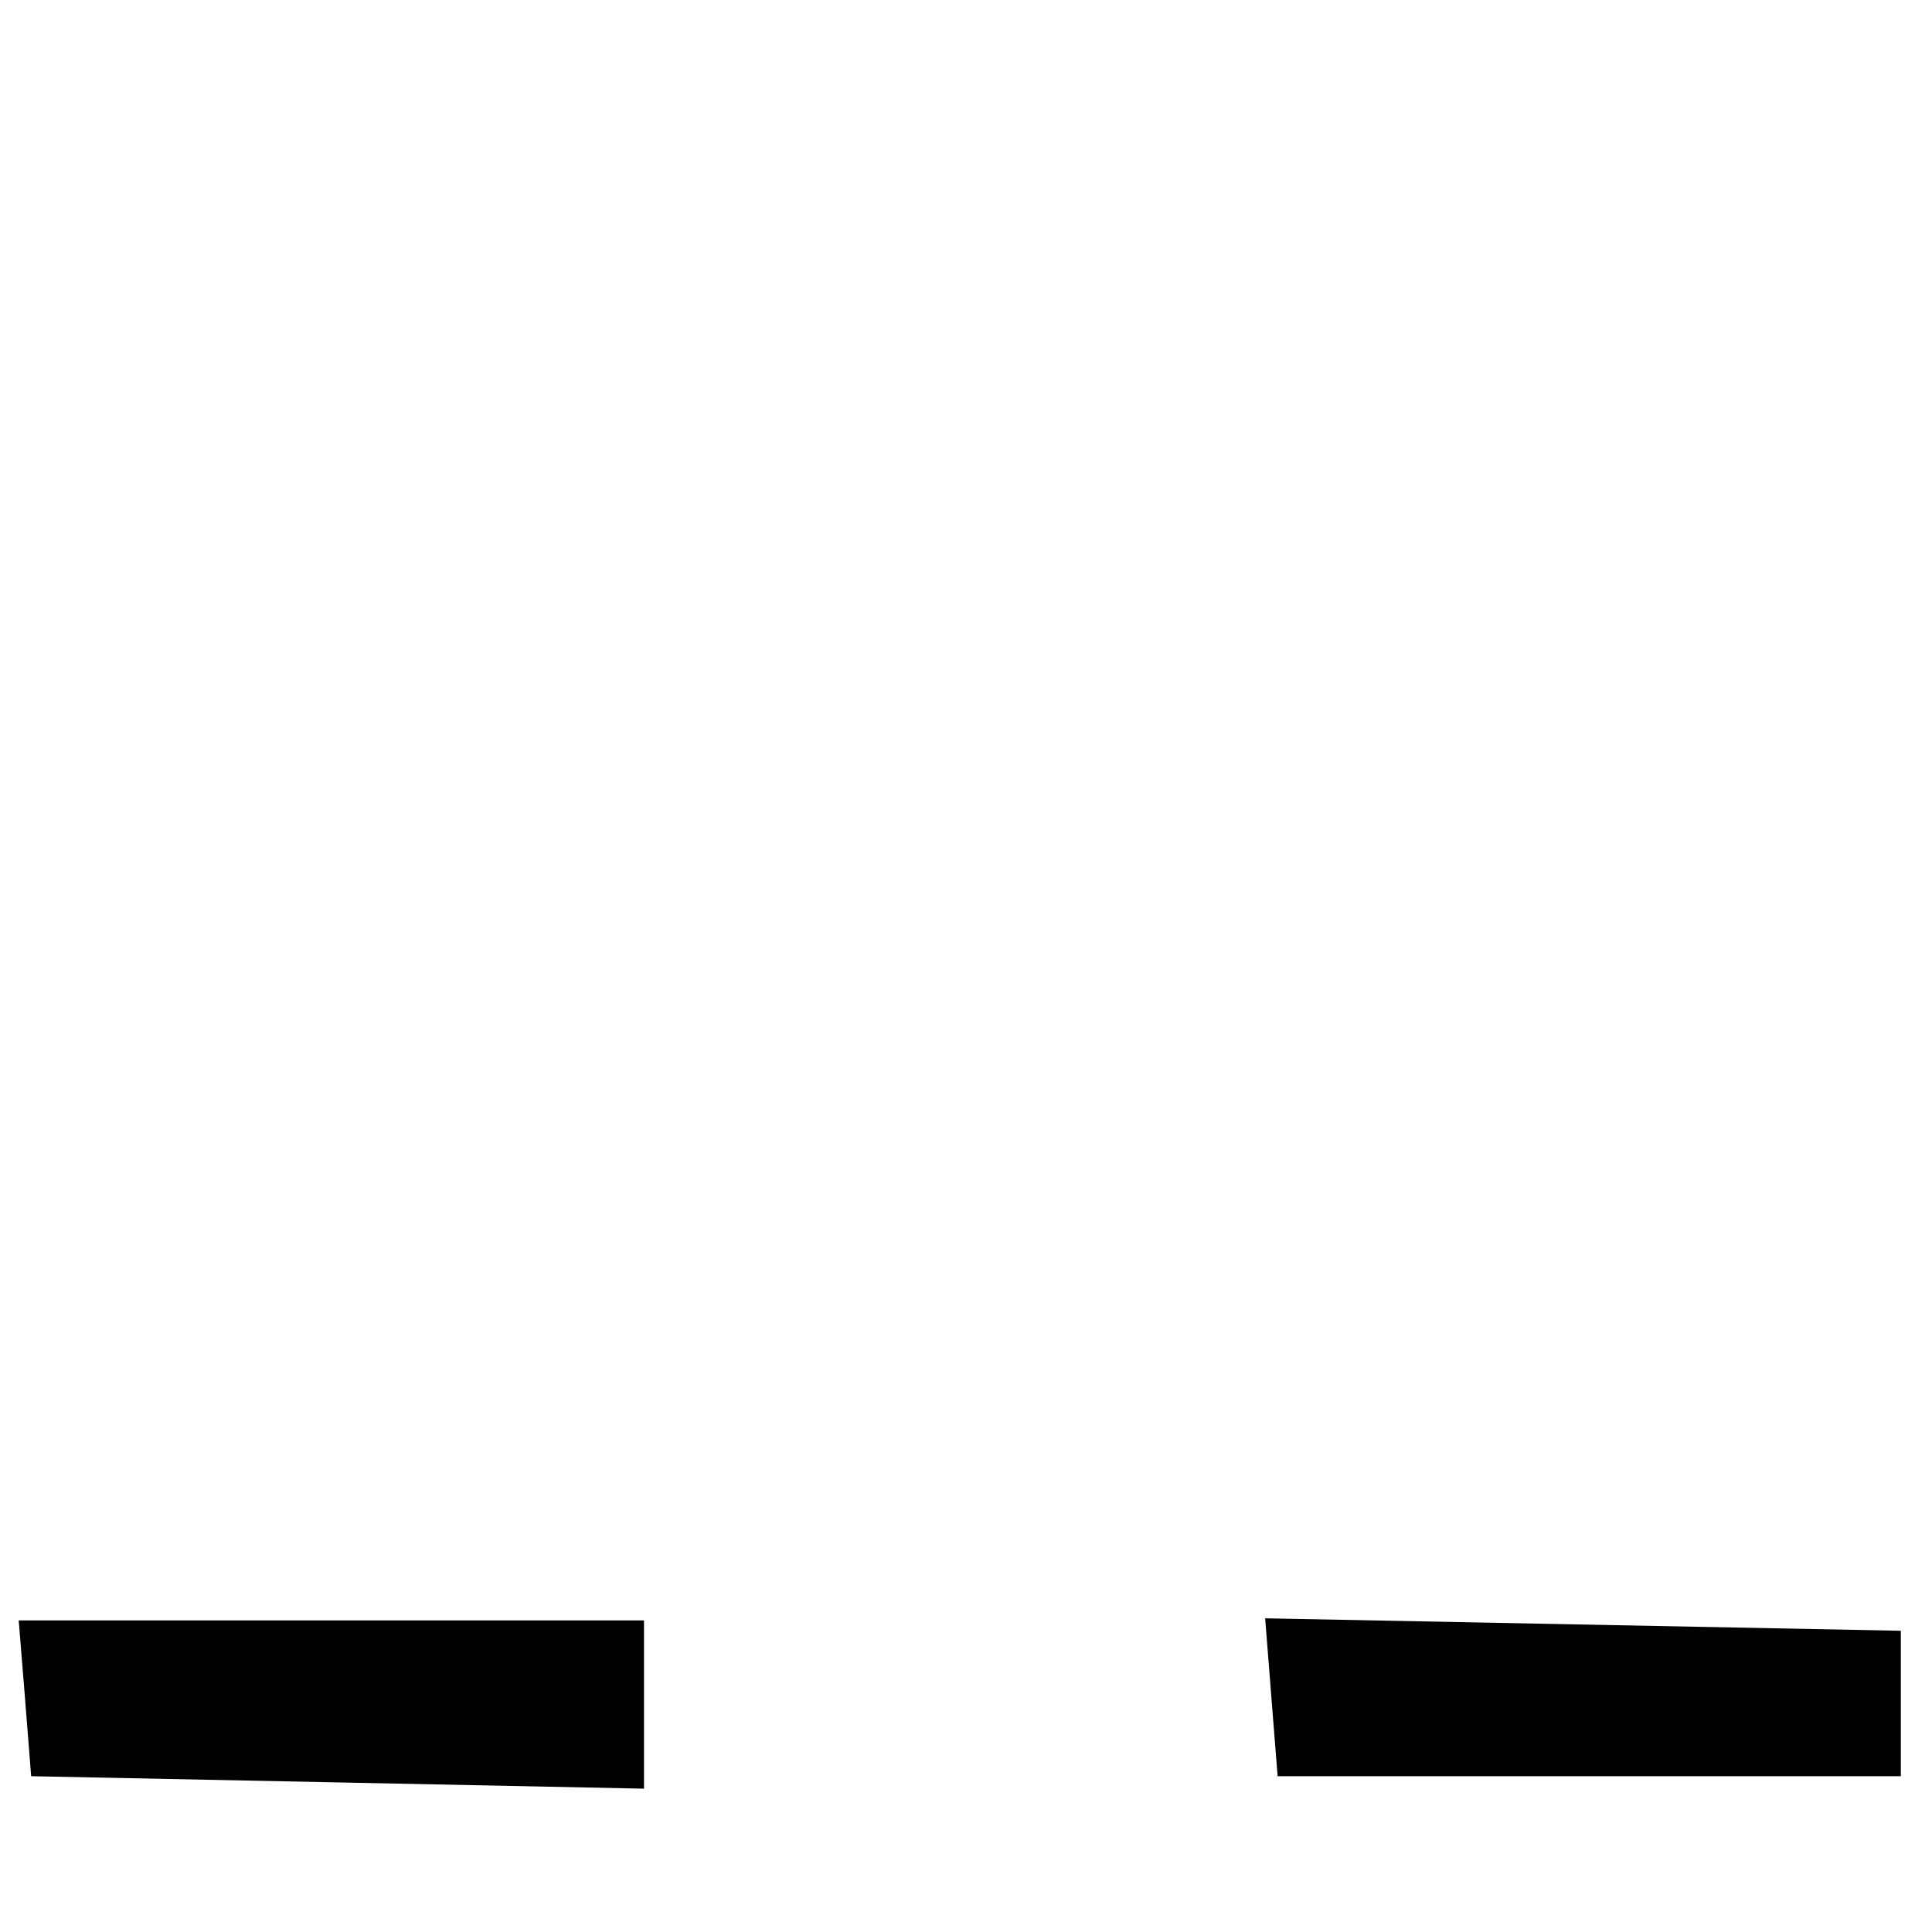 <?xml version="1.0" standalone="no"?>
<!DOCTYPE svg PUBLIC "-//W3C//DTD SVG 20010904//EN"
 "http://www.w3.org/TR/2001/REC-SVG-20010904/DTD/svg10.dtd">
<svg version="1.0" xmlns="http://www.w3.org/2000/svg"
 width="93pt" height="93pt" viewBox="0 0 93 93"
 preserveAspectRatio="xMidYMid meet">
<g transform="translate(0,93) scale(0.1,-0.1)"
fill="#000000" stroke="none">
<path d="M12 113 l3 -38 148 -3 147 -3 0 41 0 40 -151 0 -150 0 3 -37z"/>
<path d="M612 113 l3 -38 150 0 150 0 0 35 0 35 -153 3 -153 3 3 -38z"/>
</g>
</svg>
